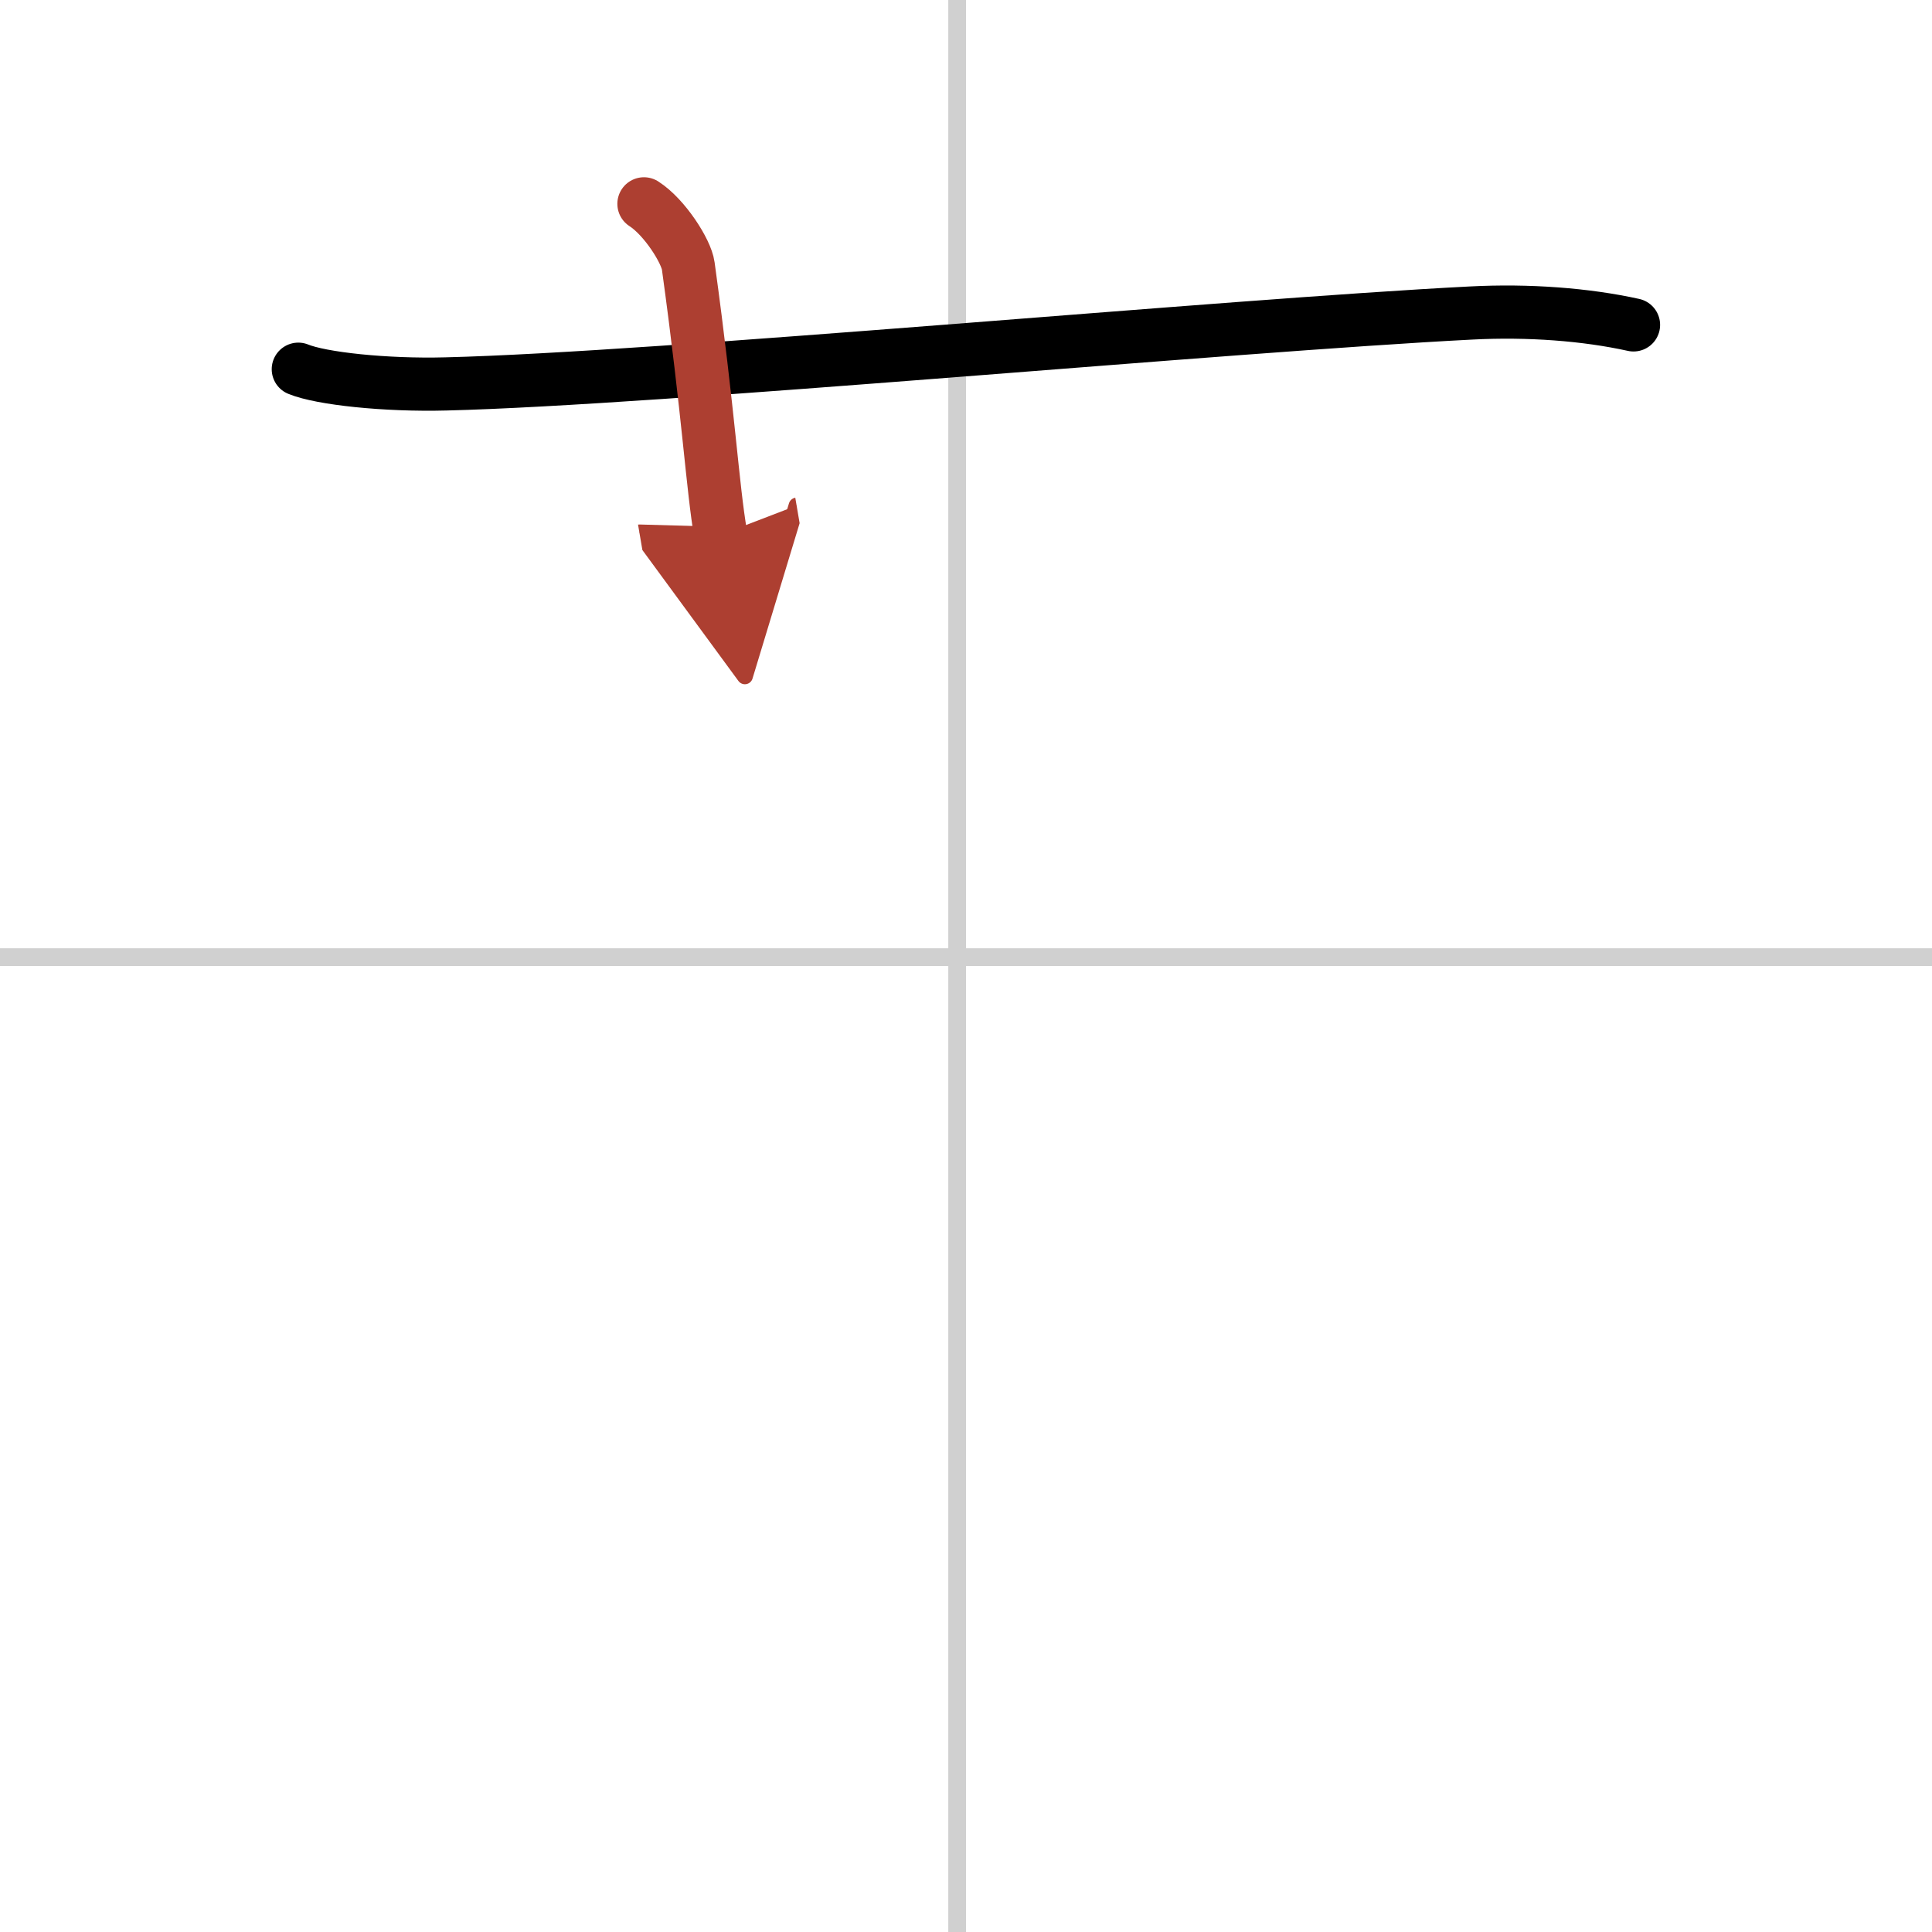 <svg width="400" height="400" viewBox="0 0 109 109" xmlns="http://www.w3.org/2000/svg"><defs><marker id="a" markerWidth="4" orient="auto" refX="1" refY="5" viewBox="0 0 10 10"><polyline points="0 0 10 5 0 10 1 5" fill="#ad3f31" stroke="#ad3f31"/></marker></defs><g fill="none" stroke="#000" stroke-linecap="round" stroke-linejoin="round" stroke-width="3"><rect width="100%" height="100%" fill="#fff" stroke="#fff"/><line x1="54" x2="54" y2="109" stroke="#d0d0d0" stroke-width="1"/><line x2="109" y1="54" y2="54" stroke="#d0d0d0" stroke-width="1"/><path d="m16.83 20.83c1.29 0.53 4.92 0.92 8.33 0.83 11.94-0.29 44.13-3.3 57.83-4 3.25-0.17 6.5 0.08 9.17 0.67"/><path d="m36.33 11.5c1.17 0.75 2.39 2.68 2.5 3.5 1.17 8.5 1.36 12.42 1.83 15.17" marker-end="url(#a)" stroke="#ad3f31"/></g></svg>
